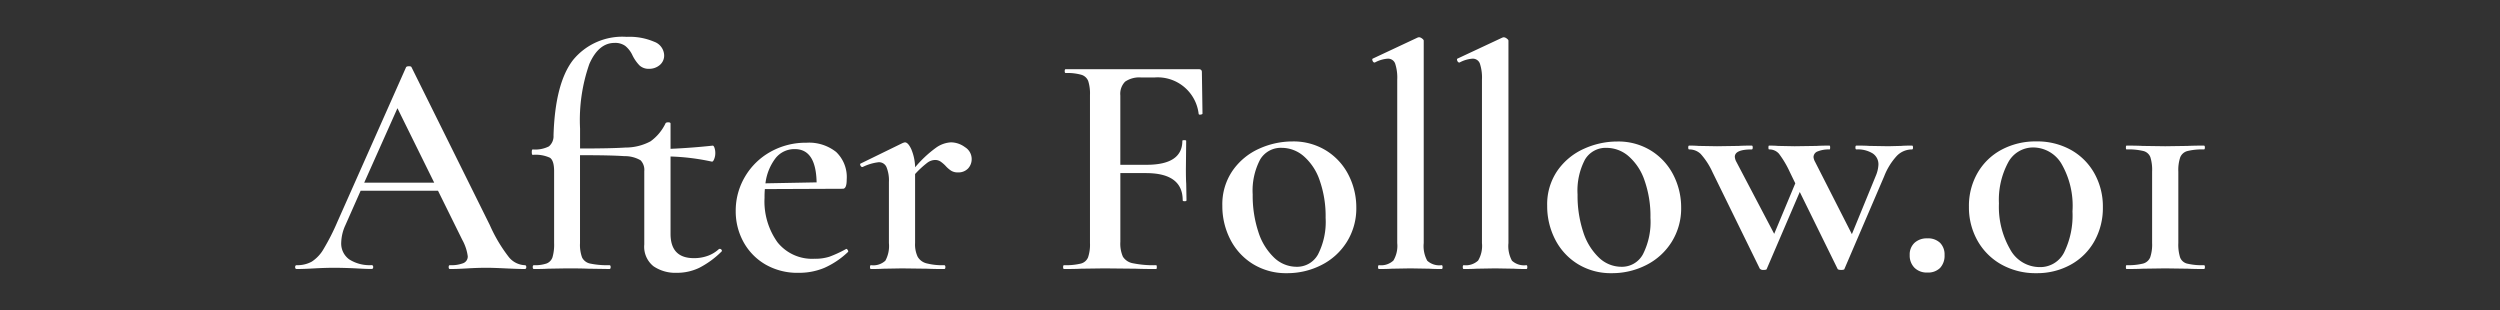 <svg xmlns="http://www.w3.org/2000/svg" width="203.298" height="25.214" viewBox="0 0 203.298 25.214">
  <g id="グループ_84331" data-name="グループ 84331" transform="translate(-1133.714 -970.124)">
    <rect id="長方形_8596" data-name="長方形 8596" width="203.298" height="25.214" transform="translate(1133.714 970.124)" fill="#323232"/>
    <path id="パス_10448" data-name="パス 10448" d="M-59.618-.312q.13,0,.13.156t-.13.156q-.494,0-1.586-.052T-62.79-.1q-.65,0-1.534.052T-65.7,0q-.1,0-.1-.156t.1-.156A2.694,2.694,0,0,0-64.6-.481a.577.577,0,0,0,.351-.559,3.775,3.775,0,0,0-.442-1.326l-1.976-4h-6.292L-74.2-3.562a3.584,3.584,0,0,0-.338,1.4,1.59,1.59,0,0,0,.65,1.378,3.072,3.072,0,0,0,1.82.468q.13,0,.13.156t-.13.156q-.468,0-1.352-.052Q-74.412-.1-75.14-.1q-.7,0-1.638.052Q-77.61,0-78.156,0q-.13,0-.13-.156t.13-.156A2.4,2.4,0,0,0-76.934-.6a3,3,0,0,0,.962-1.027,18.37,18.37,0,0,0,1.118-2.2l5.59-12.584q.052-.078.234-.078t.208.078l6.37,12.844A12.338,12.338,0,0,0-60.931-1,1.757,1.757,0,0,0-59.618-.312ZM-72.67-7.02h5.694l-2.99-6.058Zm28.834,5.408a.106.106,0,0,1,.078-.026.169.169,0,0,1,.156.091.1.1,0,0,1-.026.143A7.294,7.294,0,0,1-45.435-.091a4.2,4.2,0,0,1-1.833.4A3.162,3.162,0,0,1-49.14-.221,2.029,2.029,0,0,1-49.894-2V-7.956a1.121,1.121,0,0,0-.3-.884,2.525,2.525,0,0,0-1.326-.338q-1.027-.078-3.6-.078v7.15a2.97,2.97,0,0,0,.169,1.17.939.939,0,0,0,.663.494,6.723,6.723,0,0,0,1.56.13q.1,0,.1.156t-.1.156L-54.47-.026q-.572-.026-1.742-.026l-1.534.026Q-58.136,0-58.864,0q-.1,0-.1-.156t.1-.156a2.83,2.83,0,0,0,1.04-.143.824.824,0,0,0,.468-.507,3.674,3.674,0,0,0,.13-1.144v-5.85q0-.858-.338-1.092a2.774,2.774,0,0,0-1.4-.234q-.078,0-.078-.234,0-.208.078-.208a2.449,2.449,0,0,0,1.313-.247,1.081,1.081,0,0,0,.377-.9q.13-4.238,1.586-6.123a5.176,5.176,0,0,1,4.368-1.885,5.081,5.081,0,0,1,2.236.4,1.213,1.213,0,0,1,.806,1.079,1,1,0,0,1-.364.819,1.31,1.31,0,0,1-.858.3,1.083,1.083,0,0,1-.78-.273,3.172,3.172,0,0,1-.572-.819,2.151,2.151,0,0,0-.585-.767,1.4,1.4,0,0,0-.871-.247q-1.3,0-2.054,1.716a13.781,13.781,0,0,0-.754,5.252V-9.8q2.522,0,3.692-.078a4.287,4.287,0,0,0,2.041-.507,3.829,3.829,0,0,0,1.209-1.443q.026-.1.234-.1.182,0,.182.1v2.054q1.768-.078,3.432-.26.078,0,.143.182a1.321,1.321,0,0,1,.065.442,1.283,1.283,0,0,1-.091.468q-.091.234-.195.208a18.253,18.253,0,0,0-3.354-.416V-2.86q0,1.976,1.9,1.976a3.235,3.235,0,0,0,1.144-.195A2.648,2.648,0,0,0-43.836-1.612Zm10.374-.026q.052,0,.117.1t.013.156A6.729,6.729,0,0,1-35.256-.091a5.329,5.329,0,0,1-2.08.4,5.186,5.186,0,0,1-2.743-.7,4.753,4.753,0,0,1-1.768-1.846,5.163,5.163,0,0,1-.611-2.47A5.411,5.411,0,0,1-41.7-7.514a5.494,5.494,0,0,1,2.067-2.015,5.847,5.847,0,0,1,2.925-.741,3.545,3.545,0,0,1,2.418.754,2.819,2.819,0,0,1,.858,2.236q0,.754-.312.754l-6.344.026a6.932,6.932,0,0,0-.026.7,5.714,5.714,0,0,0,1.053,3.627,3.6,3.6,0,0,0,3,1.339A3.813,3.813,0,0,0-34.84-1a9.814,9.814,0,0,0,1.326-.611ZM-37.648-9.75a1.946,1.946,0,0,0-1.573.741,4.2,4.2,0,0,0-.819,2.041l4.16-.078Q-35.932-9.75-37.648-9.75ZM-24.96-10.3a1.939,1.939,0,0,1,1.144.39,1.132,1.132,0,0,1,.546.936,1.117,1.117,0,0,1-.3.806,1.081,1.081,0,0,1-.819.312,1.01,1.01,0,0,1-.559-.143,2.337,2.337,0,0,1-.455-.4,2.628,2.628,0,0,0-.416-.351.8.8,0,0,0-.442-.117,1.1,1.1,0,0,0-.611.221,7.66,7.66,0,0,0-1,.923v5.616A2.338,2.338,0,0,0-27.664-1a1.154,1.154,0,0,0,.7.533,5.135,5.135,0,0,0,1.456.156q.1,0,.1.156t-.1.156q-.858,0-1.378-.026l-2.054-.026-1.508.026Q-30.81,0-31.46,0q-.078,0-.078-.156t.078-.156a1.449,1.449,0,0,0,1.17-.364A2.481,2.481,0,0,0-30-2.106V-7.072A2.876,2.876,0,0,0-30.2-8.294a.662.662,0,0,0-.637-.39,3.933,3.933,0,0,0-1.3.39h-.026q-.1,0-.156-.13t.026-.156l3.406-1.664A1.087,1.087,0,0,1-28.7-10.3q.26,0,.52.559a4.075,4.075,0,0,1,.312,1.469,9.373,9.373,0,0,1,1.69-1.586A2.3,2.3,0,0,1-24.96-10.3ZM-4.5-12.636q0,.052-.143.078t-.169-.052a3.354,3.354,0,0,0-3.614-2.964h-1.04a2.032,2.032,0,0,0-1.326.338,1.41,1.41,0,0,0-.39,1.118v5.642h2.132q2.912,0,2.912-1.95,0-.052.156-.052t.156.052L-5.85-8.138q0,.806.026,1.2L-5.8-5.59q0,.078-.156.078T-6.11-5.59q0-2.21-2.99-2.21h-2.08v5.59A2.629,2.629,0,0,0-10.972-1a1.216,1.216,0,0,0,.819.533,8.29,8.29,0,0,0,1.885.156q.052,0,.052.156T-8.268,0Q-9.334,0-9.932-.026L-12.48-.052l-1.9.026Q-14.872,0-15.756,0q-.078,0-.078-.156t.078-.156a5.15,5.15,0,0,0,1.365-.13.865.865,0,0,0,.585-.507,3.211,3.211,0,0,0,.156-1.157V-14.144a3.36,3.36,0,0,0-.143-1.144.863.863,0,0,0-.559-.507,4.2,4.2,0,0,0-1.274-.143q-.078,0-.078-.156t.078-.156H-4.81q.26,0,.26.234ZM2.366.338A5.124,5.124,0,0,1-.39-.4a5.012,5.012,0,0,1-1.846-2,5.9,5.9,0,0,1-.65-2.743,4.813,4.813,0,0,1,.845-2.873A5.221,5.221,0,0,1,.117-9.789a6.549,6.549,0,0,1,2.691-.585,5.04,5.04,0,0,1,2.769.754A4.99,4.99,0,0,1,7.384-7.631a5.771,5.771,0,0,1,.624,2.639A5.123,5.123,0,0,1,7.241-2.21,5.164,5.164,0,0,1,5.174-.325,6.092,6.092,0,0,1,2.366.338Zm.78-.52A1.937,1.937,0,0,0,4.9-1.2,5.818,5.818,0,0,0,5.512-4.16,8.754,8.754,0,0,0,5.031-7.2a4.53,4.53,0,0,0-1.3-1.976A2.741,2.741,0,0,0,1.95-9.854a1.951,1.951,0,0,0-1.768.962,5.431,5.431,0,0,0-.6,2.834A9.386,9.386,0,0,0,.039-3.029,4.938,4.938,0,0,0,1.313-.936,2.641,2.641,0,0,0,3.146-.182ZM9.854,0q-.078,0-.078-.156t.078-.156a1.466,1.466,0,0,0,1.17-.377,2.32,2.32,0,0,0,.312-1.417V-15.392a3.678,3.678,0,0,0-.169-1.313.611.611,0,0,0-.611-.4,2.6,2.6,0,0,0-1.04.312H9.49q-.1,0-.156-.13t0-.182L13-18.824l.1-.026a.446.446,0,0,1,.247.1q.143.1.143.182V-2.106a2.481,2.481,0,0,0,.286,1.43,1.449,1.449,0,0,0,1.17.364q.078,0,.078.156T14.95,0q-.624,0-1.014-.026L12.4-.052l-1.508.026Q10.5,0,9.854,0Zm6.89,0q-.078,0-.078-.156t.078-.156a1.466,1.466,0,0,0,1.17-.377,2.32,2.32,0,0,0,.312-1.417V-15.392a3.678,3.678,0,0,0-.169-1.313.611.611,0,0,0-.611-.4,2.6,2.6,0,0,0-1.04.312H16.38q-.1,0-.156-.13t0-.182l3.666-1.716.1-.026a.446.446,0,0,1,.247.1q.143.1.143.182V-2.106a2.481,2.481,0,0,0,.286,1.43,1.449,1.449,0,0,0,1.17.364q.078,0,.078.156T21.84,0q-.624,0-1.014-.026L19.292-.052l-1.508.026Q17.394,0,16.744,0ZM28.782.338A5.124,5.124,0,0,1,26.026-.4a5.012,5.012,0,0,1-1.846-2,5.9,5.9,0,0,1-.65-2.743,4.813,4.813,0,0,1,.845-2.873,5.221,5.221,0,0,1,2.158-1.768,6.549,6.549,0,0,1,2.691-.585,5.04,5.04,0,0,1,2.769.754A4.99,4.99,0,0,1,33.8-7.631a5.771,5.771,0,0,1,.624,2.639,5.123,5.123,0,0,1-.767,2.782A5.164,5.164,0,0,1,31.59-.325,6.092,6.092,0,0,1,28.782.338Zm.78-.52A1.937,1.937,0,0,0,31.317-1.2a5.818,5.818,0,0,0,.611-2.964A8.754,8.754,0,0,0,31.447-7.2a4.53,4.53,0,0,0-1.3-1.976,2.741,2.741,0,0,0-1.781-.676,1.951,1.951,0,0,0-1.768.962A5.431,5.431,0,0,0,26-6.058a9.386,9.386,0,0,0,.455,3.029A4.938,4.938,0,0,0,27.729-.936,2.641,2.641,0,0,0,29.562-.182ZM53.2-10.036q.078,0,.078.156t-.078.156a1.716,1.716,0,0,0-1.235.52A5.254,5.254,0,0,0,50.934-7.54L47.71-.026q0,.1-.26.1-.286,0-.312-.1L44.07-6.266,41.392-.026q0,.1-.26.1a.374.374,0,0,1-.312-.1L36.972-7.878A5.829,5.829,0,0,0,36.01-9.36a1.324,1.324,0,0,0-.936-.364Q35-9.724,35-9.88t.078-.156q.468,0,.754.026l1.508.026L39.1-10.01q.39-.026,1.066-.026.078,0,.078.156t-.078.156q-1.378,0-1.378.6a1.007,1.007,0,0,0,.13.416L41.99-2.86l1.716-4.108-.442-.91a7.951,7.951,0,0,0-.884-1.495,1.029,1.029,0,0,0-.806-.351q-.052,0-.052-.156t.052-.156q.442,0,.728.026l1.352.026,1.794-.026q.39-.026,1.04-.026.052,0,.052.156t-.052.156a2.378,2.378,0,0,0-.949.156.5.5,0,0,0-.351.468,1,1,0,0,0,.13.39l2.99,5.876,1.95-4.758a2.633,2.633,0,0,0,.208-.884A1.057,1.057,0,0,0,50-9.4a2.306,2.306,0,0,0-1.326-.325q-.078,0-.078-.156t.078-.156q.7,0,1.04.026l1.56.026,1.04-.026Q52.572-10.036,53.2-10.036ZM54.444.286A1.406,1.406,0,0,1,53.4-.1a1.406,1.406,0,0,1-.39-1.04,1.286,1.286,0,0,1,.39-.988,1.463,1.463,0,0,1,1.04-.364,1.407,1.407,0,0,1,1.04.364,1.335,1.335,0,0,1,.364.988,1.453,1.453,0,0,1-.364,1.053A1.379,1.379,0,0,1,54.444.286ZM63.31.338a5.68,5.68,0,0,1-2.834-.7A5.046,5.046,0,0,1,58.526-2.3a5.5,5.5,0,0,1-.7-2.769,5.362,5.362,0,0,1,.7-2.743A4.917,4.917,0,0,1,60.476-9.7a5.854,5.854,0,0,1,2.834-.676,5.618,5.618,0,0,1,2.808.689,4.939,4.939,0,0,1,1.911,1.911,5.513,5.513,0,0,1,.689,2.756,5.513,5.513,0,0,1-.689,2.756A4.915,4.915,0,0,1,66.1-.351,5.638,5.638,0,0,1,63.31.338Zm.26-.494a2.169,2.169,0,0,0,2-1.2,6.812,6.812,0,0,0,.676-3.328,6.821,6.821,0,0,0-.91-3.9,2.689,2.689,0,0,0-2.262-1.3,2.3,2.3,0,0,0-2.067,1.235,6.412,6.412,0,0,0-.741,3.315,6.9,6.9,0,0,0,.91,3.731A2.735,2.735,0,0,0,63.57-.156ZM72.722-7.93a3.465,3.465,0,0,0-.143-1.17.825.825,0,0,0-.559-.494,5.13,5.13,0,0,0-1.378-.13q-.052,0-.052-.156t.052-.156q.832,0,1.3.026l1.846.026,1.82-.026q.494-.026,1.326-.026.078,0,.078.156t-.078.156a5.014,5.014,0,0,0-1.339.13.865.865,0,0,0-.585.507,3.211,3.211,0,0,0-.156,1.157v5.824A3.465,3.465,0,0,0,75-.936a.825.825,0,0,0,.559.494,5.13,5.13,0,0,0,1.378.13q.078,0,.078.156T76.934,0q-.832,0-1.3-.026L73.788-.052l-1.82.026Q71.474,0,70.642,0q-.052,0-.052-.156t.052-.156a5.014,5.014,0,0,0,1.339-.13.865.865,0,0,0,.585-.507,3.211,3.211,0,0,0,.156-1.157Z" transform="translate(1236 992)" fill="#fff"/>
  </g>
</svg>
